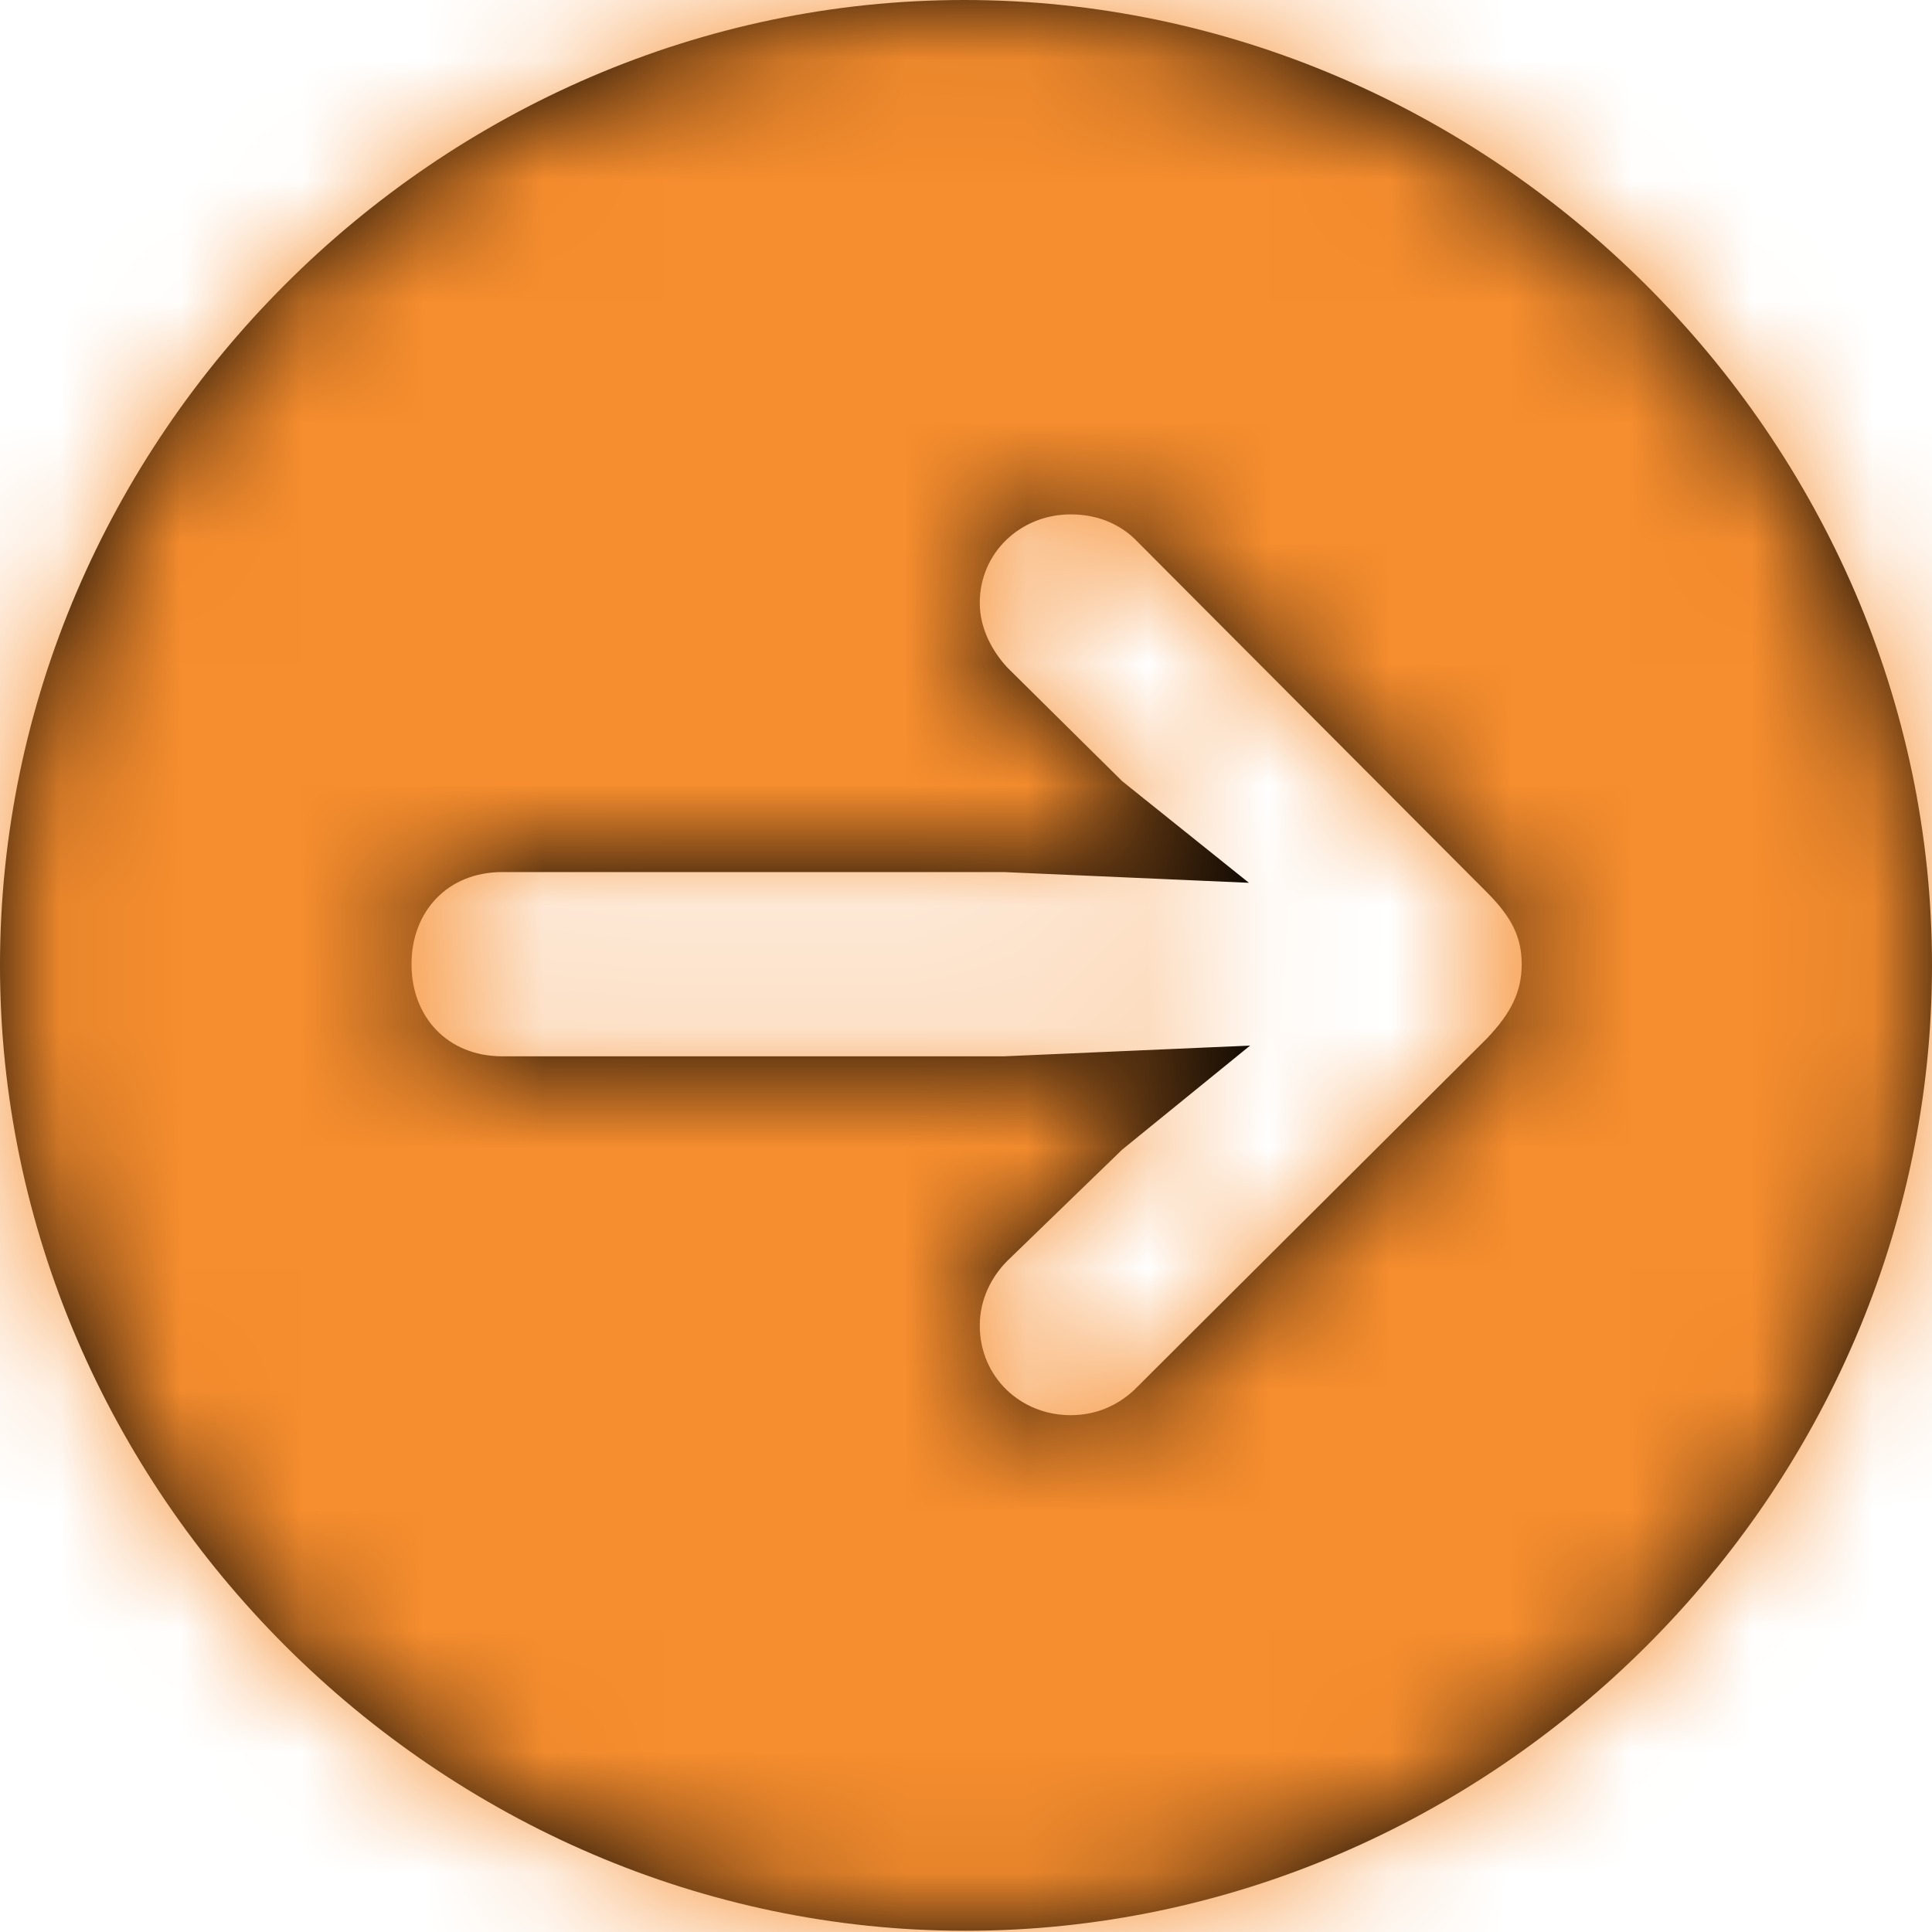 <?xml version="1.0" encoding="UTF-8"?>
<svg width="16px" height="16px" viewBox="0 0 16 16" version="1.1" xmlns="http://www.w3.org/2000/svg" xmlns:xlink="http://www.w3.org/1999/xlink">
    <title>Ico/arrow.right.circle.fill.regular</title>
    <defs>
        <path d="M7.995,15.99 C12.364,15.99 16,12.364 16,7.995 C16,3.626 12.354,-2.36847579e-15 7.985,-2.36847579e-15 C3.626,-2.36847579e-15 0,3.626 0,7.995 C0,12.364 3.636,15.99 7.995,15.99 Z M12.602,7.985 C12.602,8.213 12.513,8.391 12.315,8.599 L9.392,11.512 C9.253,11.641 9.075,11.72 8.867,11.72 C8.451,11.72 8.114,11.403 8.114,10.977 C8.114,10.759 8.213,10.571 8.342,10.442 L9.293,9.521 L10.353,8.659 L8.312,8.748 L4.161,8.748 C3.705,8.748 3.408,8.421 3.408,7.985 C3.408,7.549 3.705,7.222 4.161,7.222 L8.312,7.222 L10.343,7.311 L9.293,6.469 L8.342,5.528 C8.223,5.399 8.114,5.211 8.114,4.993 C8.114,4.577 8.451,4.26 8.867,4.26 C9.075,4.26 9.253,4.329 9.392,4.458 L12.315,7.391 C12.523,7.599 12.602,7.767 12.602,7.985 Z" id="path-1"></path>
    </defs>
    <g id="Vanilia-Landing" stroke="none" stroke-width="1" fill="none" fill-rule="evenodd">
        <g id="Home---Vanilla-landing-(D)" transform="translate(-137, -1099)">
            <g id="Legújabb-videók-Copy" transform="translate(42, 767)">
                <g id="Elolvasom-CTA" transform="translate(24, 330)">
                    <g id="🎨-Icon-Color" transform="translate(71, 2)">
                        <mask id="mask-2" fill="white">
                            <use xlink:href="#path-1"></use>
                        </mask>
                        <use id="Mask" fill="#000000" fill-rule="nonzero" xlink:href="#path-1"></use>
                        <g id="Group" mask="url(#mask-2)">
                            <g id="🎨-Icon-Color">
                                <rect id="Rectangle" fill="#f68d2e" x="0" y="0" width="16" height="16"></rect>
                                <rect id="Rectangle-2" fill="#f68d2e" fill-rule="nonzero" x="0" y="0" width="16" height="16"></rect>
                            </g>
                        </g>
                    </g>
                </g>
            </g>
        </g>
    </g>
</svg>
